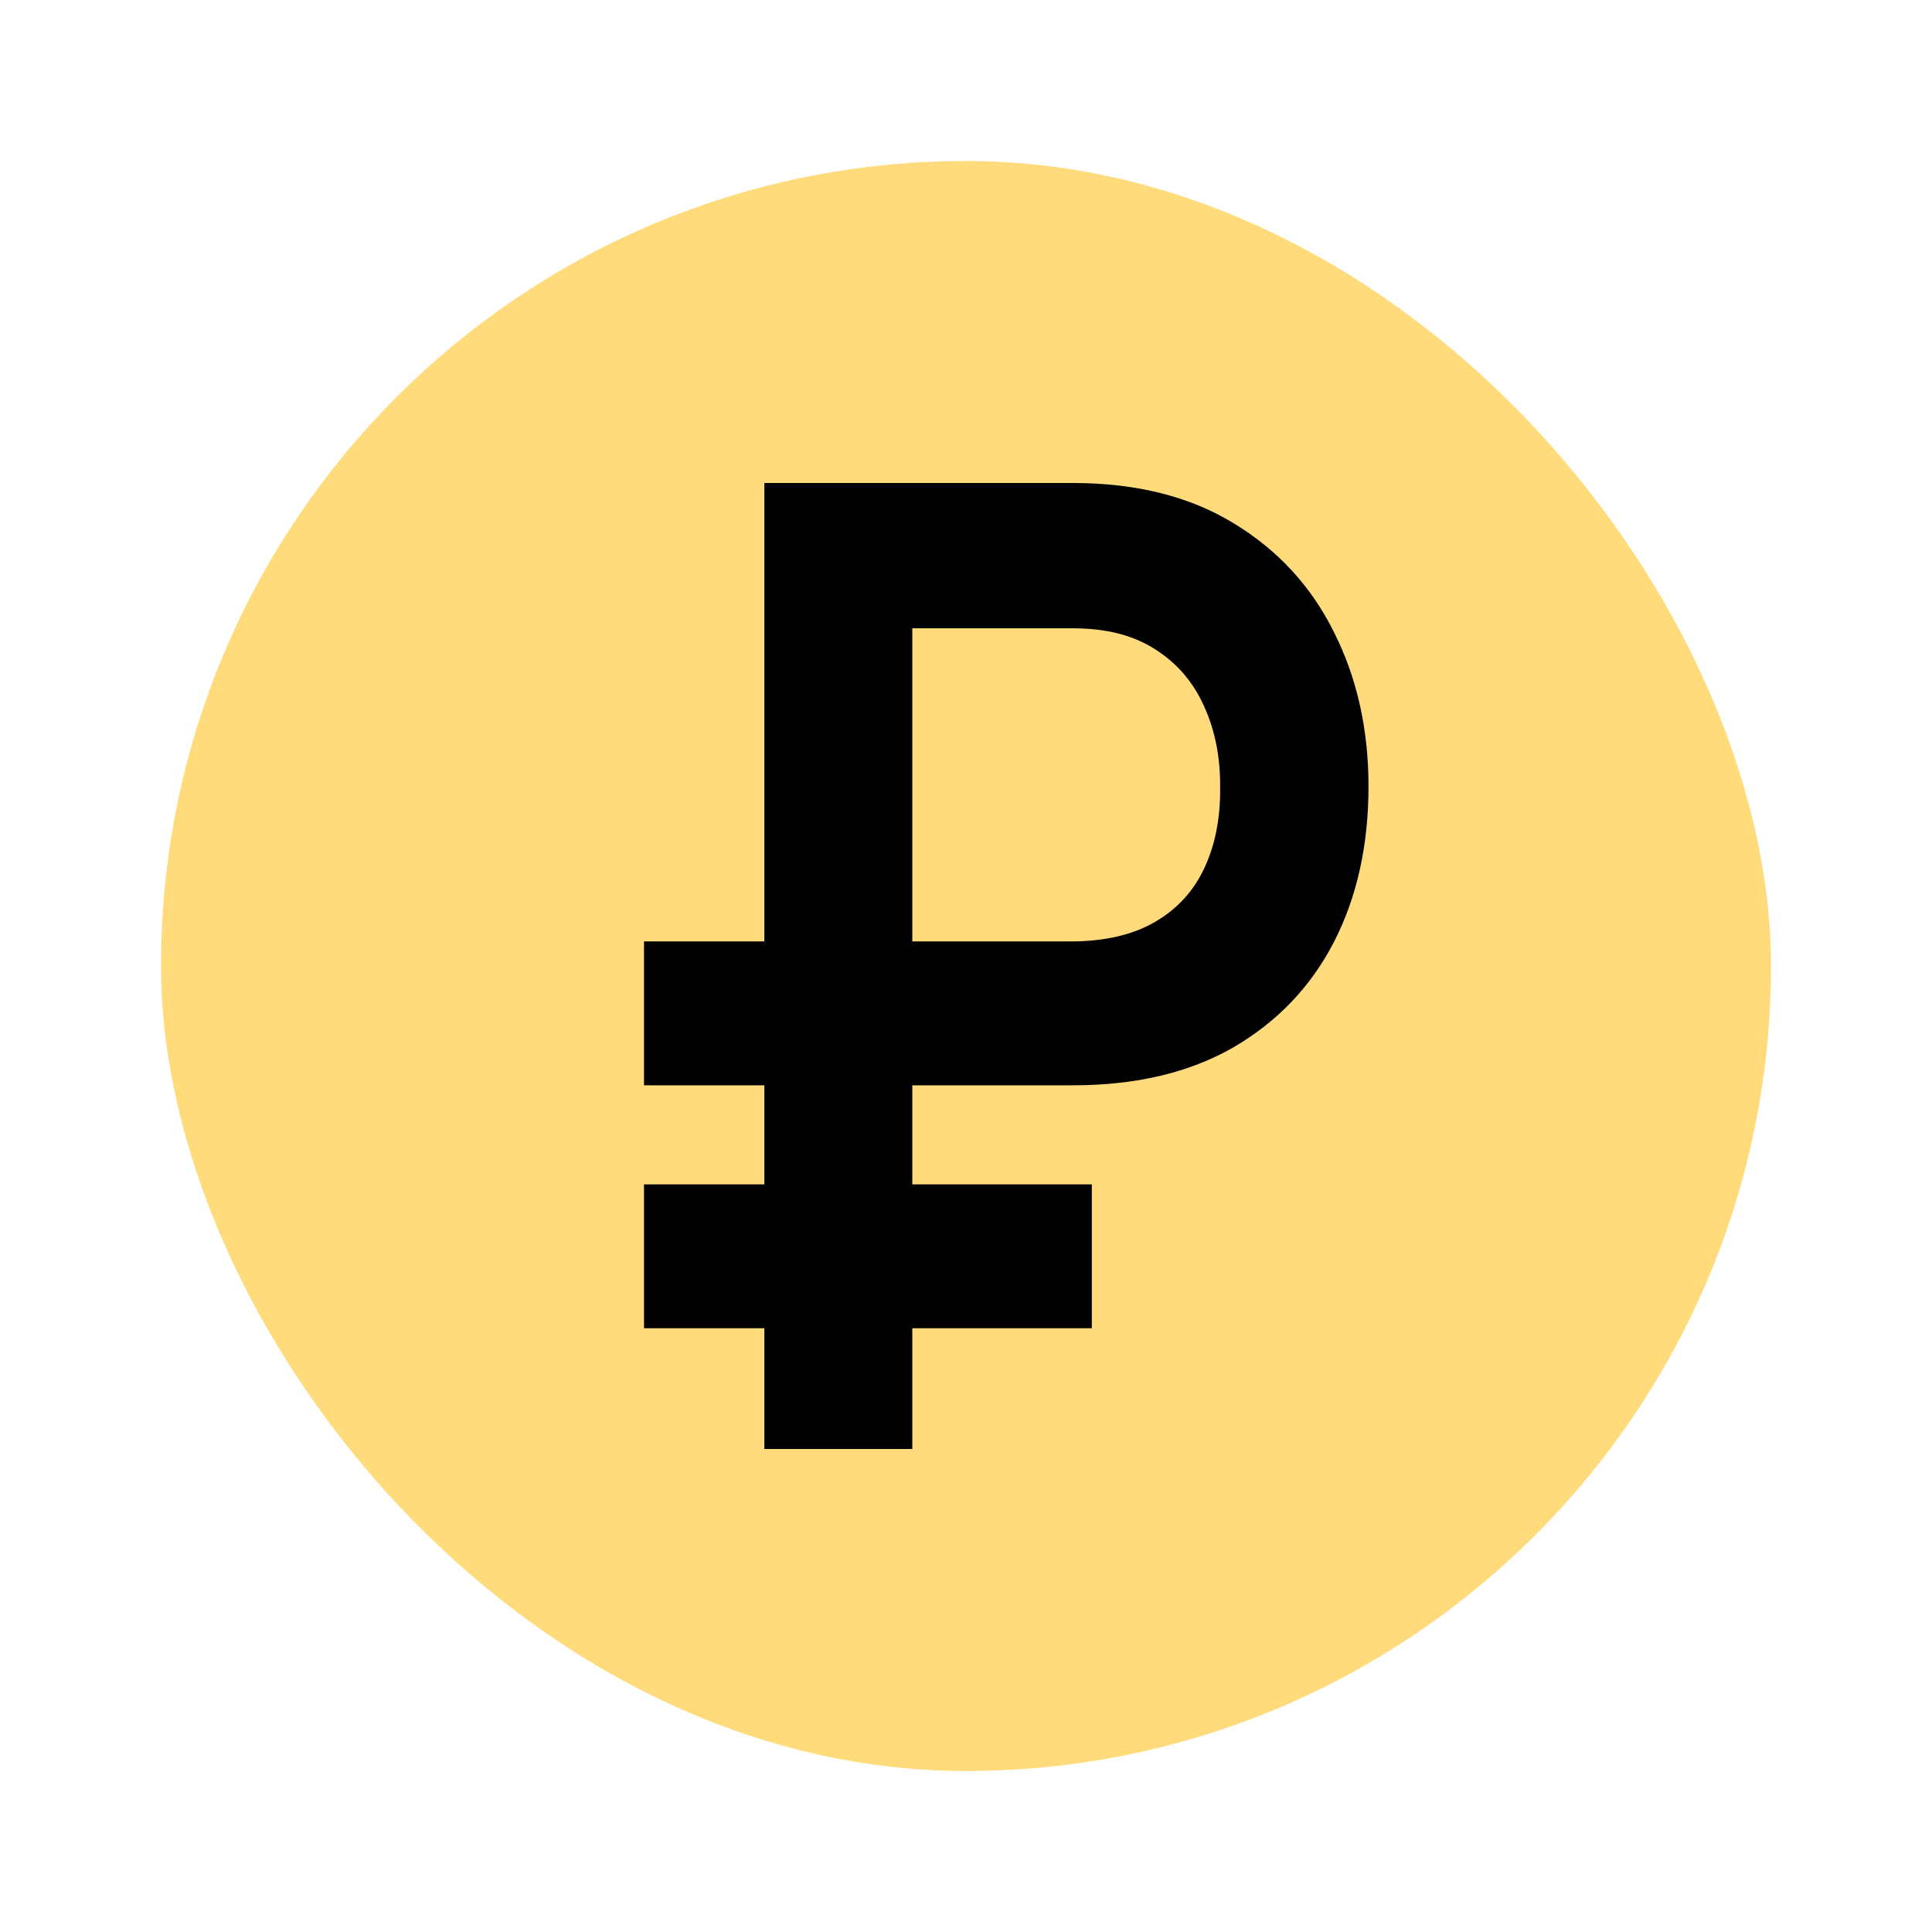 <svg width="24" height="24" viewBox="0 0 24 24" fill="none" xmlns="http://www.w3.org/2000/svg">
<rect x="2" y="2" width="20" height="20" rx="10" fill="#FFDB7C"/>
<path d="M13.329 13.482H8V11.695H13.29C13.717 11.695 14.068 11.615 14.343 11.455C14.621 11.295 14.826 11.072 14.959 10.787C15.094 10.502 15.161 10.168 15.157 9.785C15.161 9.41 15.094 9.074 14.959 8.777C14.826 8.477 14.624 8.24 14.353 8.068C14.084 7.893 13.743 7.805 13.329 7.805H11.333V18H9.495V6H13.329C14.117 6 14.785 6.168 15.331 6.504C15.877 6.836 16.291 7.287 16.573 7.857C16.858 8.424 17 9.061 17 9.768C17 10.502 16.856 11.148 16.568 11.707C16.28 12.262 15.863 12.697 15.316 13.014C14.77 13.326 14.108 13.482 13.329 13.482ZM13.563 14.713V16.5H8V14.713H13.563Z" fill="black"/>
</svg>
